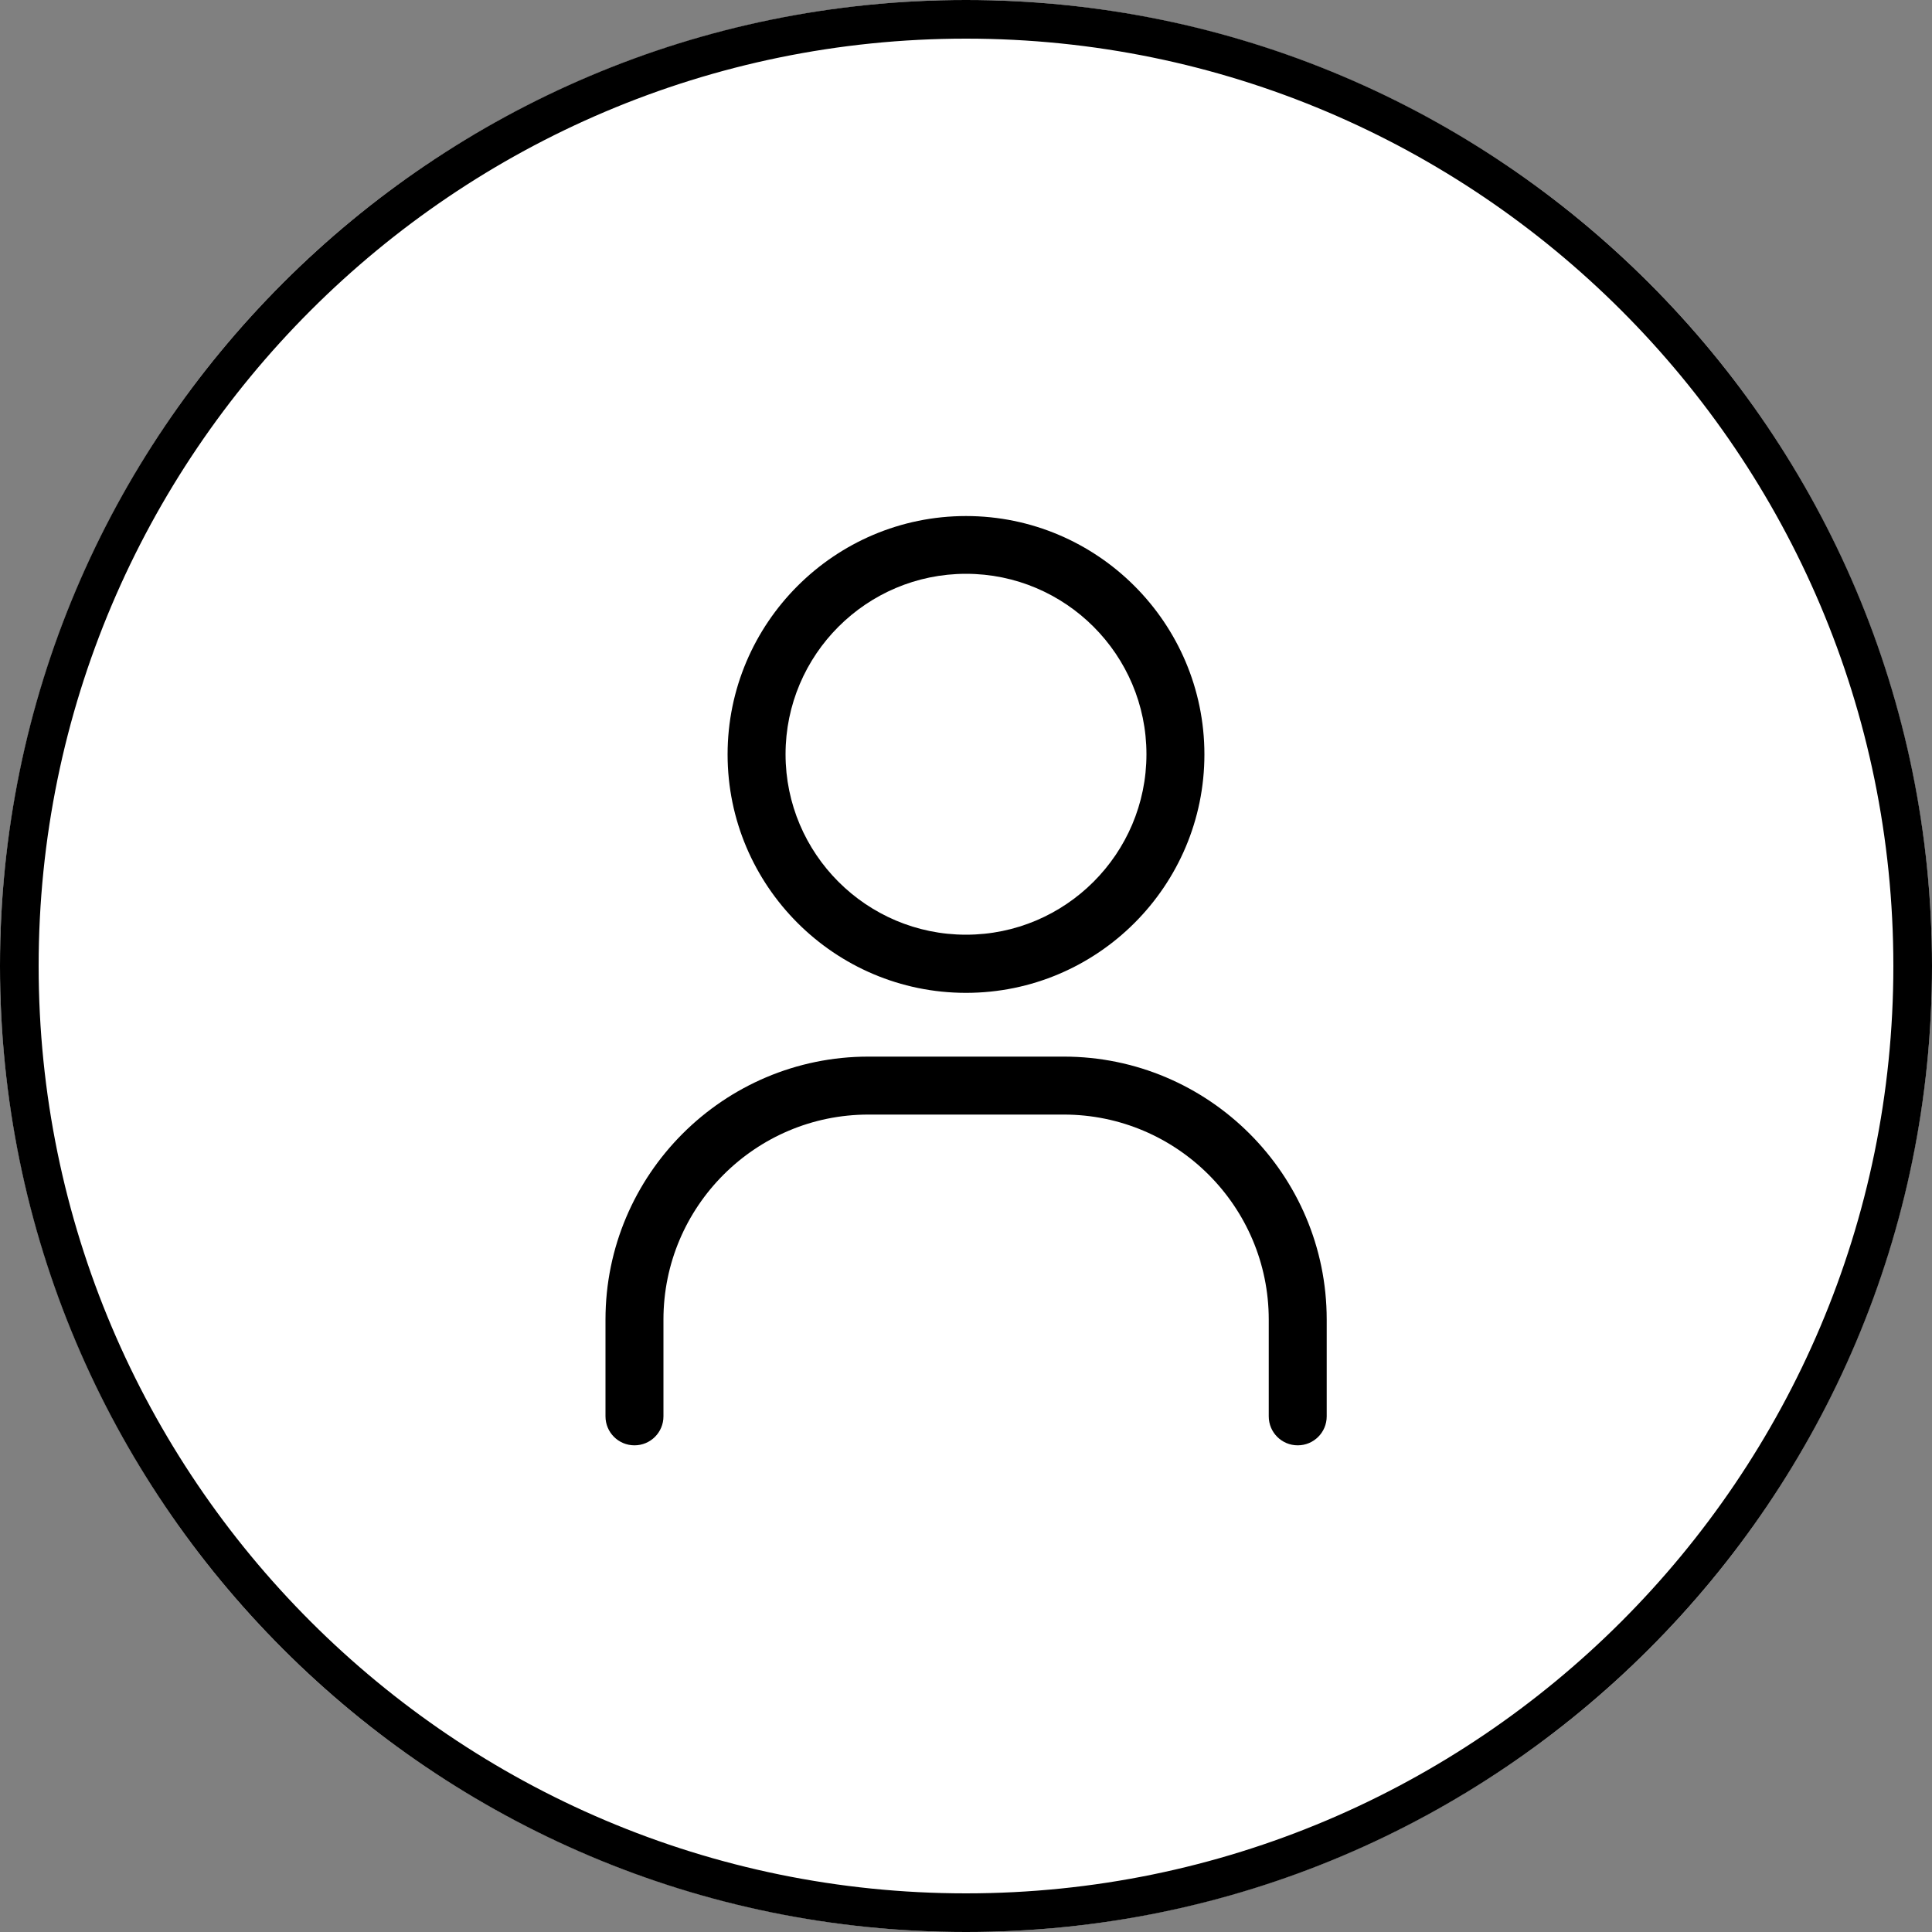 <?xml version="1.0" encoding="UTF-8"?><svg xmlns="http://www.w3.org/2000/svg" viewBox="0 0 100 100"><rect x="0" y="0" width="100" height="100" fill="#808080" stroke="none"/><defs><style>.cls-1{fill:#000;}.cls-1,.cls-2{stroke-width:0px;}.cls-2{fill:#fff;}</style></defs><g id="Kreis"><circle class="cls-2" cx="50" cy="50" r="50"/><path class="cls-1" d="M50,2c26.47,0,48,21.53,48,48s-21.53,48-48,48S2,76.47,2,50,23.53,2,50,2M50,0C22.39,0,0,22.39,0,50s22.39,50,50,50,50-22.39,50-50S77.61,0,50,0h0Z"/></g><g id="Icons"><path class="cls-1" d="M50,51.39c6.81,0,12.34-5.54,12.34-12.34s-5.54-12.34-12.34-12.34-12.34,5.54-12.34,12.34,5.54,12.34,12.34,12.34ZM50,29.7c5.15,0,9.34,4.19,9.34,9.34s-4.19,9.34-9.34,9.34-9.34-4.19-9.34-9.34,4.19-9.34,9.34-9.34Z"/><path class="cls-1" d="M55.06,54.69h-10.11c-7.51,0-13.61,6.11-13.61,13.61v5.01c0,.83.67,1.5,1.5,1.5s1.5-.67,1.5-1.5v-5.01c0-5.85,4.76-10.61,10.61-10.61h10.11c5.85,0,10.61,4.76,10.61,10.61v5.01c0,.83.67,1.5,1.5,1.5s1.5-.67,1.5-1.5v-5.01c0-7.51-6.11-13.61-13.61-13.61Z"/></g></svg>